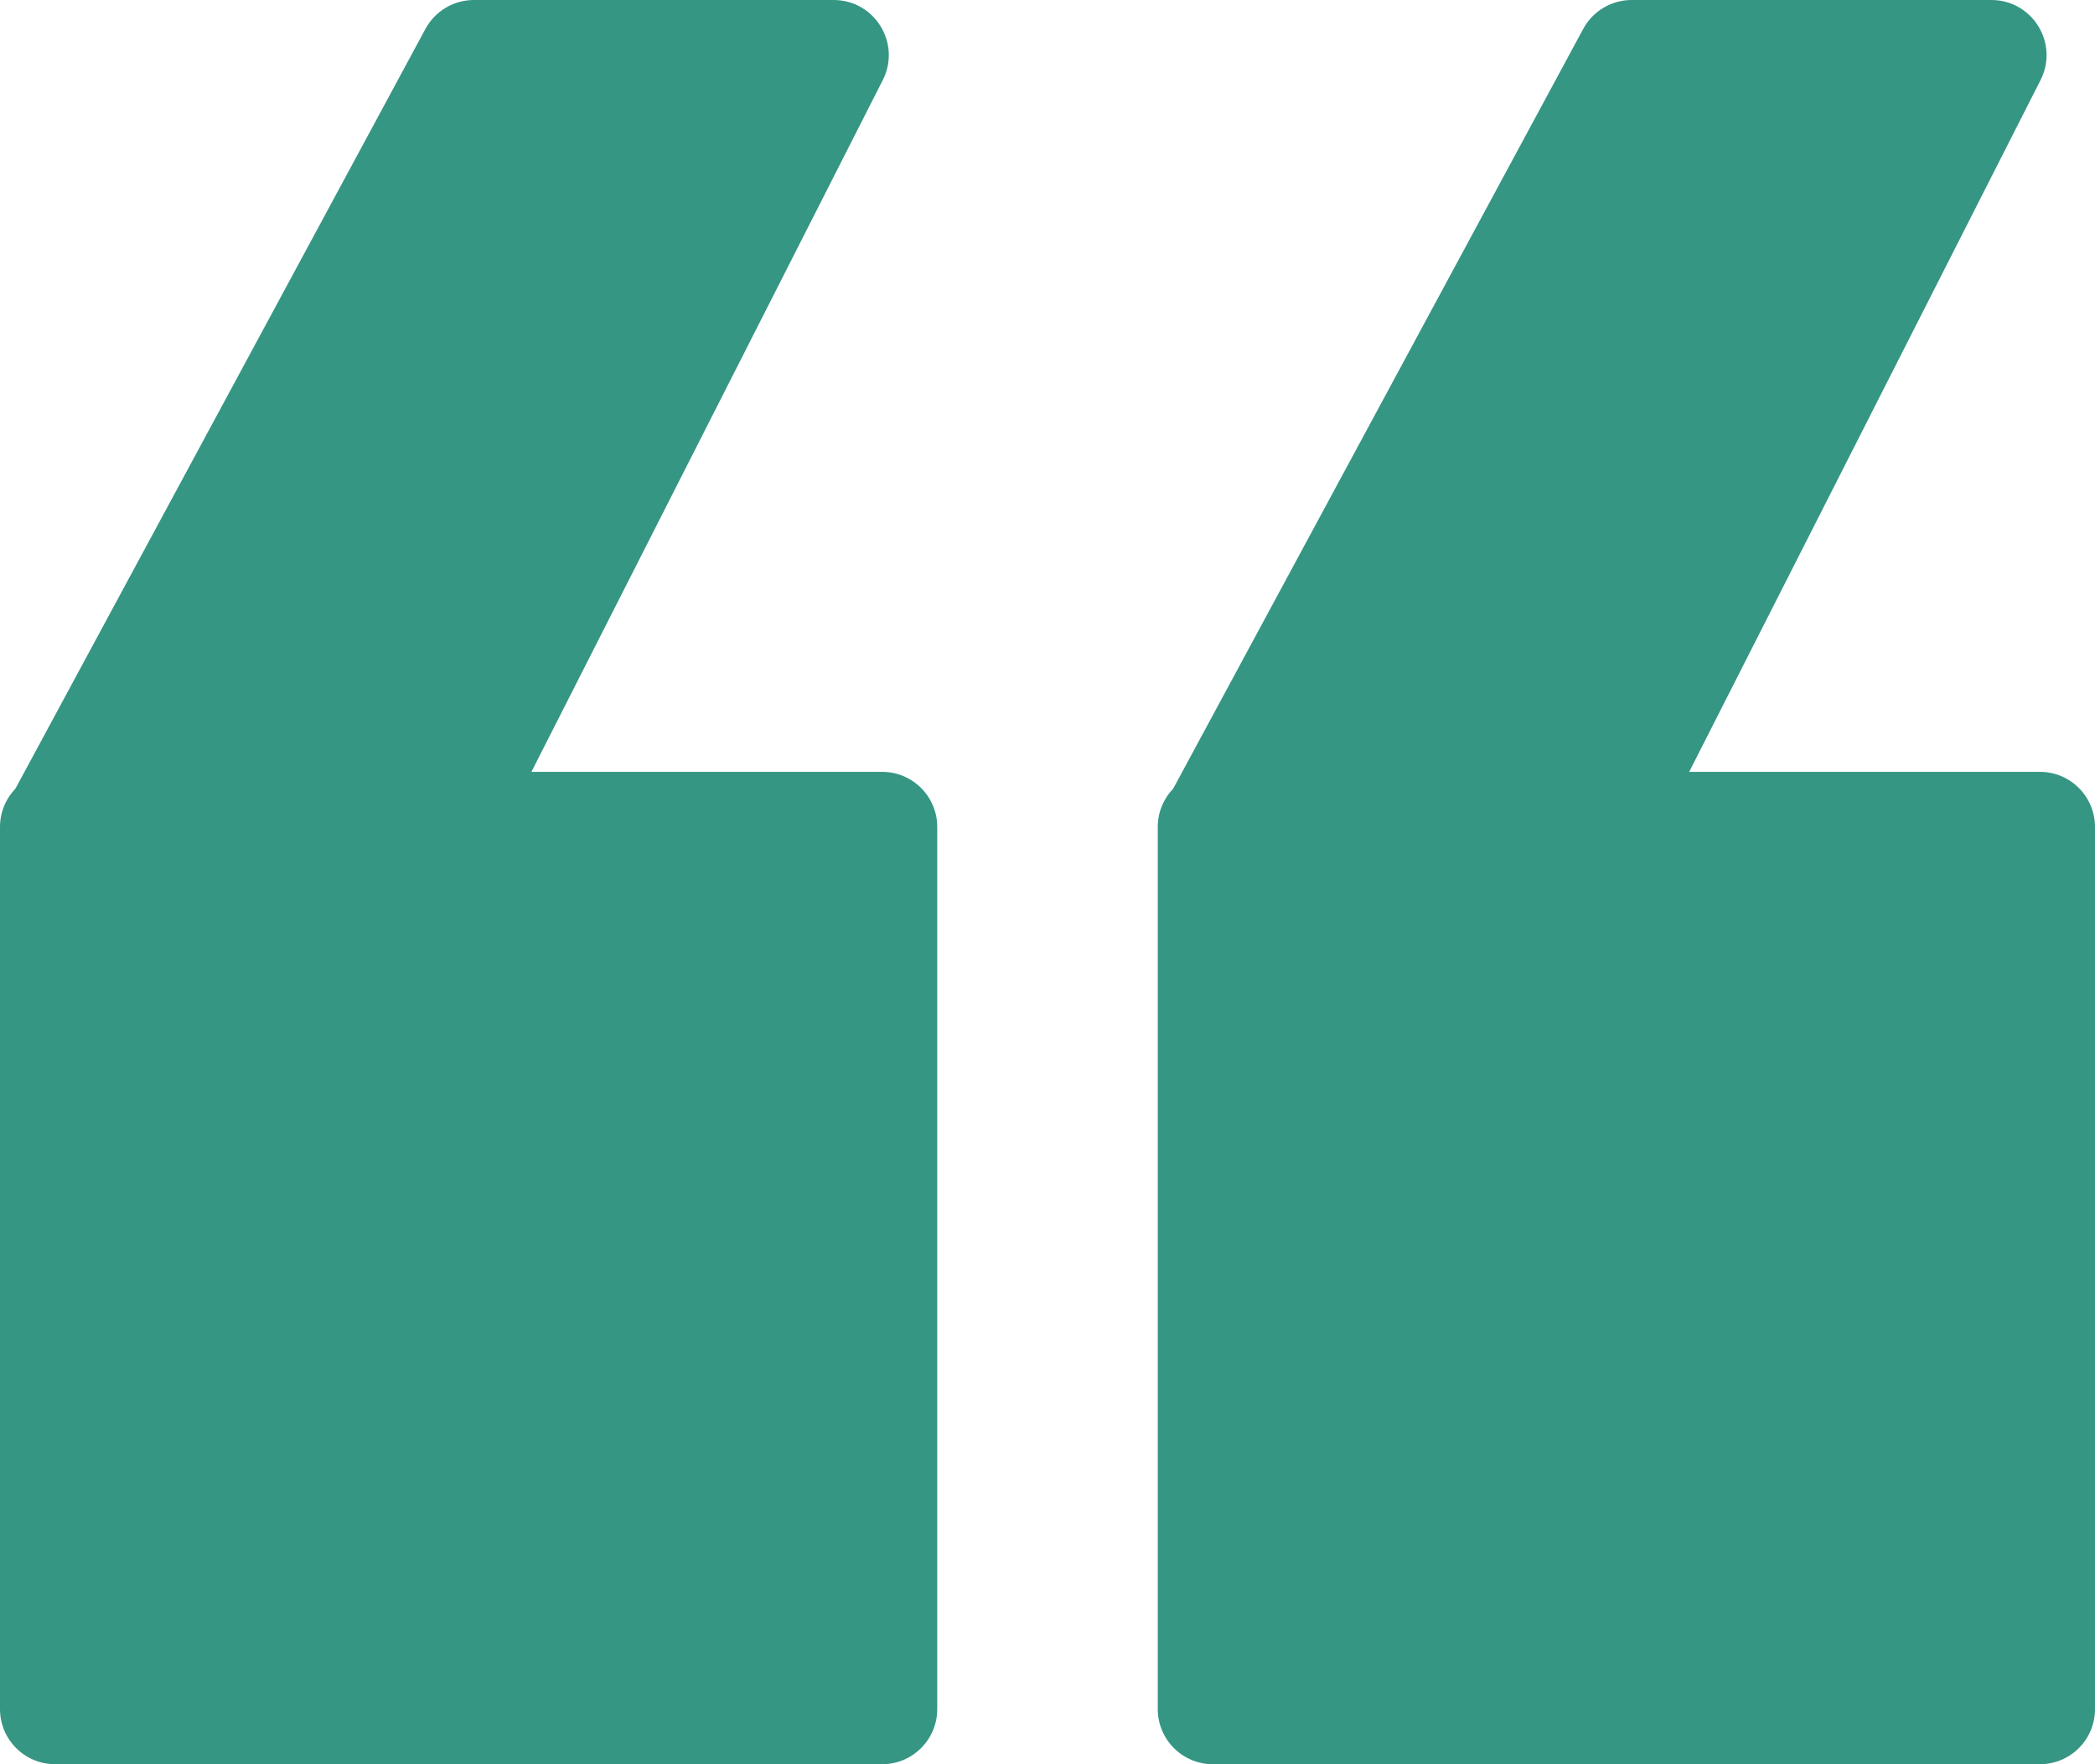 <svg width="76" height="64" viewBox="0 0 76 64" fill="none" xmlns="http://www.w3.org/2000/svg">
<path d="M0 30C0 28.895 0.895 28 2 28H32C33.105 28 34 28.895 34 30V62C34 63.105 33.105 64 32 64H2C0.895 64 0 63.105 0 62V30Z" fill="#359683"/>
<path d="M15.433 1.05L0.592 28.55C-0.127 29.883 0.838 31.5 2.352 31.5H16.273C17.026 31.5 17.715 31.077 18.056 30.406L32.024 2.906C32.7 1.575 31.733 0 30.241 0H17.193C16.458 0 15.782 0.403 15.433 1.05Z" fill="#359683"/>
<path d="M42 30C42 28.895 42.895 28 44 28H74C75.105 28 76 28.895 76 30V62C76 63.105 75.105 64 74 64H44C42.895 64 42 63.105 42 62V30Z" fill="#359683"/>
<path d="M57.433 1.05L42.592 28.55C41.873 29.883 42.838 31.5 44.352 31.5H58.273C59.026 31.5 59.715 31.077 60.056 30.406L74.024 2.906C74.7 1.575 73.733 0 72.241 0H59.193C58.458 0 57.782 0.403 57.433 1.05Z" fill="#359683"/>
</svg>
